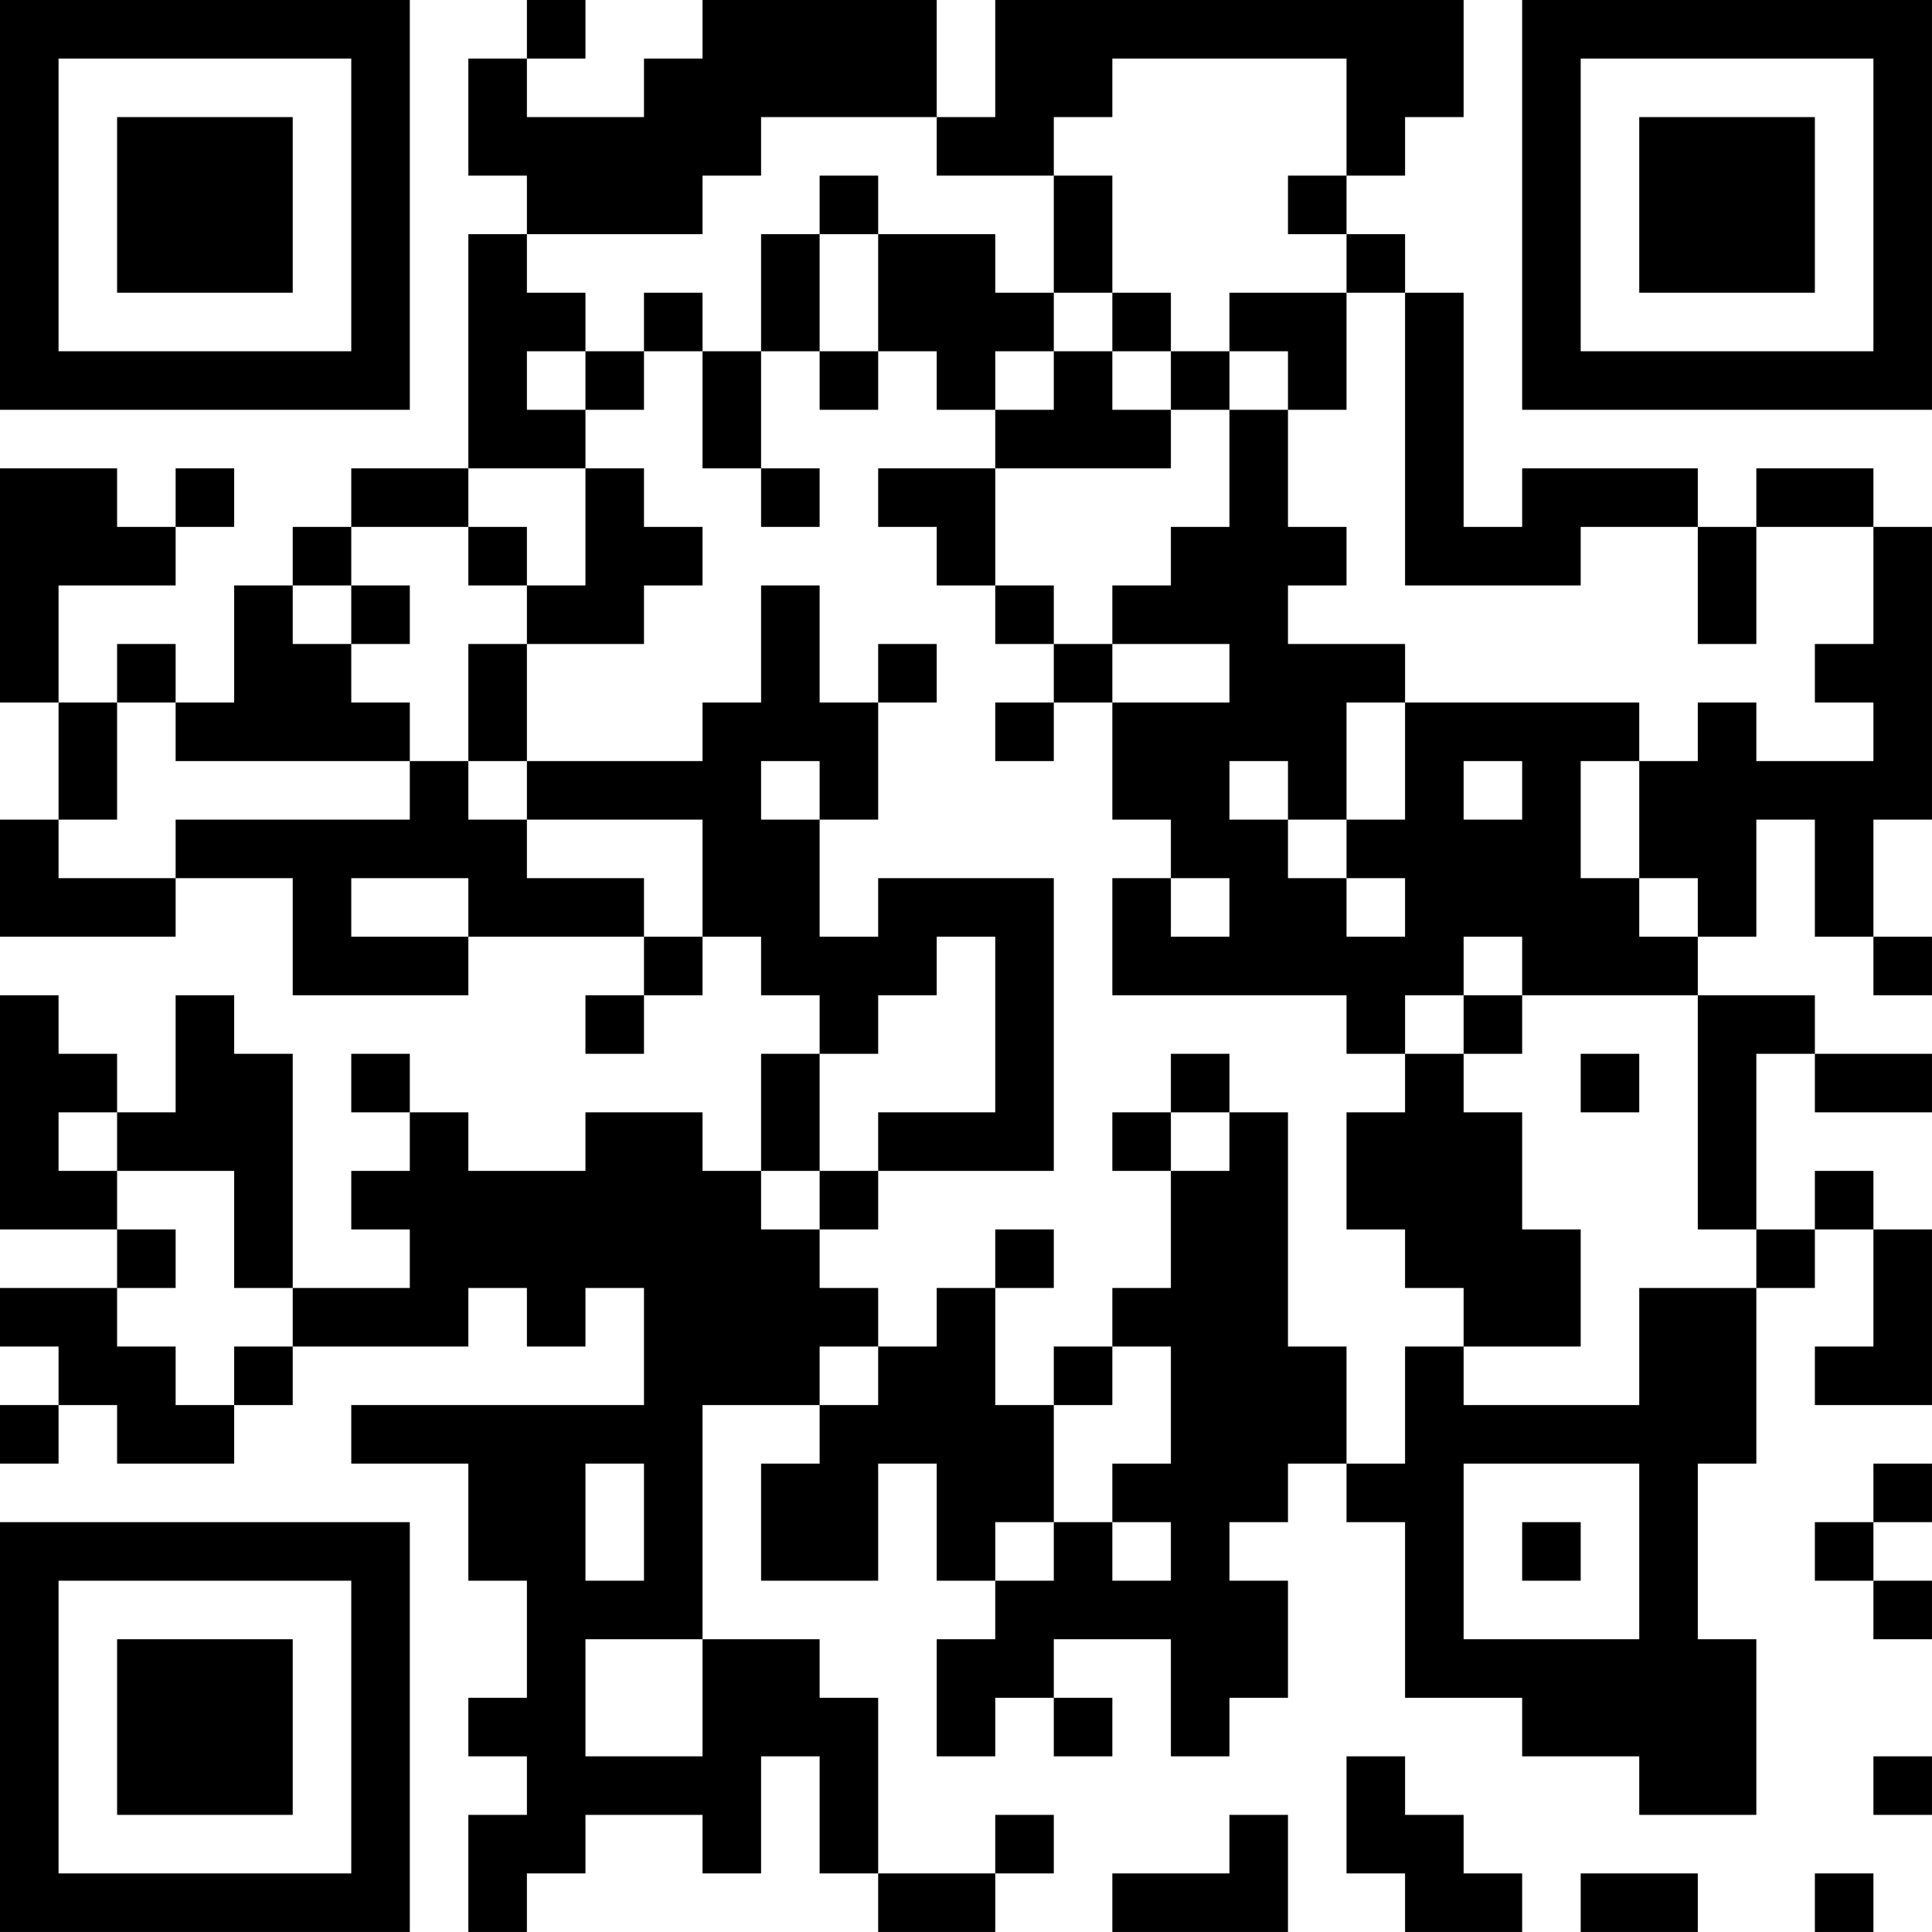 <?xml version="1.0" encoding="UTF-8"?>
<svg xmlns="http://www.w3.org/2000/svg" version="1.1" width="400" height="400" viewBox="0 0 400 400"><rect x="0" y="0" width="400" height="400" fill="#ffffff"/><g transform="scale(12.121)"><g transform="translate(0,0)"><path fill-rule="evenodd" d="M9 0L9 1L8 1L8 3L9 3L9 4L8 4L8 8L6 8L6 9L5 9L5 10L4 10L4 12L3 12L3 11L2 11L2 12L1 12L1 10L3 10L3 9L4 9L4 8L3 8L3 9L2 9L2 8L0 8L0 12L1 12L1 14L0 14L0 16L3 16L3 15L5 15L5 17L8 17L8 16L11 16L11 17L10 17L10 18L11 18L11 17L12 17L12 16L13 16L13 17L14 17L14 18L13 18L13 20L12 20L12 19L10 19L10 20L8 20L8 19L7 19L7 18L6 18L6 19L7 19L7 20L6 20L6 21L7 21L7 22L5 22L5 18L4 18L4 17L3 17L3 19L2 19L2 18L1 18L1 17L0 17L0 21L2 21L2 22L0 22L0 23L1 23L1 24L0 24L0 25L1 25L1 24L2 24L2 25L4 25L4 24L5 24L5 23L8 23L8 22L9 22L9 23L10 23L10 22L11 22L11 24L6 24L6 25L8 25L8 27L9 27L9 29L8 29L8 30L9 30L9 31L8 31L8 33L9 33L9 32L10 32L10 31L12 31L12 32L13 32L13 30L14 30L14 32L15 32L15 33L17 33L17 32L18 32L18 31L17 31L17 32L15 32L15 29L14 29L14 28L12 28L12 24L14 24L14 25L13 25L13 27L15 27L15 25L16 25L16 27L17 27L17 28L16 28L16 30L17 30L17 29L18 29L18 30L19 30L19 29L18 29L18 28L20 28L20 30L21 30L21 29L22 29L22 27L21 27L21 26L22 26L22 25L23 25L23 26L24 26L24 29L26 29L26 30L28 30L28 31L30 31L30 28L29 28L29 25L30 25L30 22L31 22L31 21L32 21L32 23L31 23L31 24L33 24L33 21L32 21L32 20L31 20L31 21L30 21L30 18L31 18L31 19L33 19L33 18L31 18L31 17L29 17L29 16L30 16L30 14L31 14L31 16L32 16L32 17L33 17L33 16L32 16L32 14L33 14L33 9L32 9L32 8L30 8L30 9L29 9L29 8L26 8L26 9L25 9L25 5L24 5L24 4L23 4L23 3L24 3L24 2L25 2L25 0L17 0L17 2L16 2L16 0L12 0L12 1L11 1L11 2L9 2L9 1L10 1L10 0ZM19 1L19 2L18 2L18 3L16 3L16 2L13 2L13 3L12 3L12 4L9 4L9 5L10 5L10 6L9 6L9 7L10 7L10 8L8 8L8 9L6 9L6 10L5 10L5 11L6 11L6 12L7 12L7 13L3 13L3 12L2 12L2 14L1 14L1 15L3 15L3 14L7 14L7 13L8 13L8 14L9 14L9 15L11 15L11 16L12 16L12 14L9 14L9 13L12 13L12 12L13 12L13 10L14 10L14 12L15 12L15 14L14 14L14 13L13 13L13 14L14 14L14 16L15 16L15 15L18 15L18 20L15 20L15 19L17 19L17 16L16 16L16 17L15 17L15 18L14 18L14 20L13 20L13 21L14 21L14 22L15 22L15 23L14 23L14 24L15 24L15 23L16 23L16 22L17 22L17 24L18 24L18 26L17 26L17 27L18 27L18 26L19 26L19 27L20 27L20 26L19 26L19 25L20 25L20 23L19 23L19 22L20 22L20 20L21 20L21 19L22 19L22 23L23 23L23 25L24 25L24 23L25 23L25 24L28 24L28 22L30 22L30 21L29 21L29 17L26 17L26 16L25 16L25 17L24 17L24 18L23 18L23 17L19 17L19 15L20 15L20 16L21 16L21 15L20 15L20 14L19 14L19 12L21 12L21 11L19 11L19 10L20 10L20 9L21 9L21 7L22 7L22 9L23 9L23 10L22 10L22 11L24 11L24 12L23 12L23 14L22 14L22 13L21 13L21 14L22 14L22 15L23 15L23 16L24 16L24 15L23 15L23 14L24 14L24 12L28 12L28 13L27 13L27 15L28 15L28 16L29 16L29 15L28 15L28 13L29 13L29 12L30 12L30 13L32 13L32 12L31 12L31 11L32 11L32 9L30 9L30 11L29 11L29 9L27 9L27 10L24 10L24 5L23 5L23 4L22 4L22 3L23 3L23 1ZM14 3L14 4L13 4L13 6L12 6L12 5L11 5L11 6L10 6L10 7L11 7L11 6L12 6L12 8L13 8L13 9L14 9L14 8L13 8L13 6L14 6L14 7L15 7L15 6L16 6L16 7L17 7L17 8L15 8L15 9L16 9L16 10L17 10L17 11L18 11L18 12L17 12L17 13L18 13L18 12L19 12L19 11L18 11L18 10L17 10L17 8L20 8L20 7L21 7L21 6L22 6L22 7L23 7L23 5L21 5L21 6L20 6L20 5L19 5L19 3L18 3L18 5L17 5L17 4L15 4L15 3ZM14 4L14 6L15 6L15 4ZM18 5L18 6L17 6L17 7L18 7L18 6L19 6L19 7L20 7L20 6L19 6L19 5ZM10 8L10 10L9 10L9 9L8 9L8 10L9 10L9 11L8 11L8 13L9 13L9 11L11 11L11 10L12 10L12 9L11 9L11 8ZM6 10L6 11L7 11L7 10ZM15 11L15 12L16 12L16 11ZM25 13L25 14L26 14L26 13ZM6 15L6 16L8 16L8 15ZM25 17L25 18L24 18L24 19L23 19L23 21L24 21L24 22L25 22L25 23L27 23L27 21L26 21L26 19L25 19L25 18L26 18L26 17ZM20 18L20 19L19 19L19 20L20 20L20 19L21 19L21 18ZM27 18L27 19L28 19L28 18ZM1 19L1 20L2 20L2 21L3 21L3 22L2 22L2 23L3 23L3 24L4 24L4 23L5 23L5 22L4 22L4 20L2 20L2 19ZM14 20L14 21L15 21L15 20ZM17 21L17 22L18 22L18 21ZM18 23L18 24L19 24L19 23ZM10 25L10 27L11 27L11 25ZM25 25L25 28L28 28L28 25ZM32 25L32 26L31 26L31 27L32 27L32 28L33 28L33 27L32 27L32 26L33 26L33 25ZM26 26L26 27L27 27L27 26ZM10 28L10 30L12 30L12 28ZM23 30L23 32L24 32L24 33L26 33L26 32L25 32L25 31L24 31L24 30ZM32 30L32 31L33 31L33 30ZM21 31L21 32L19 32L19 33L22 33L22 31ZM27 32L27 33L29 33L29 32ZM31 32L31 33L32 33L32 32ZM0 0L0 7L7 7L7 0ZM1 1L1 6L6 6L6 1ZM2 2L2 5L5 5L5 2ZM26 0L26 7L33 7L33 0ZM27 1L27 6L32 6L32 1ZM28 2L28 5L31 5L31 2ZM0 26L0 33L7 33L7 26ZM1 27L1 32L6 32L6 27ZM2 28L2 31L5 31L5 28Z" fill="#000000"/></g></g></svg>
